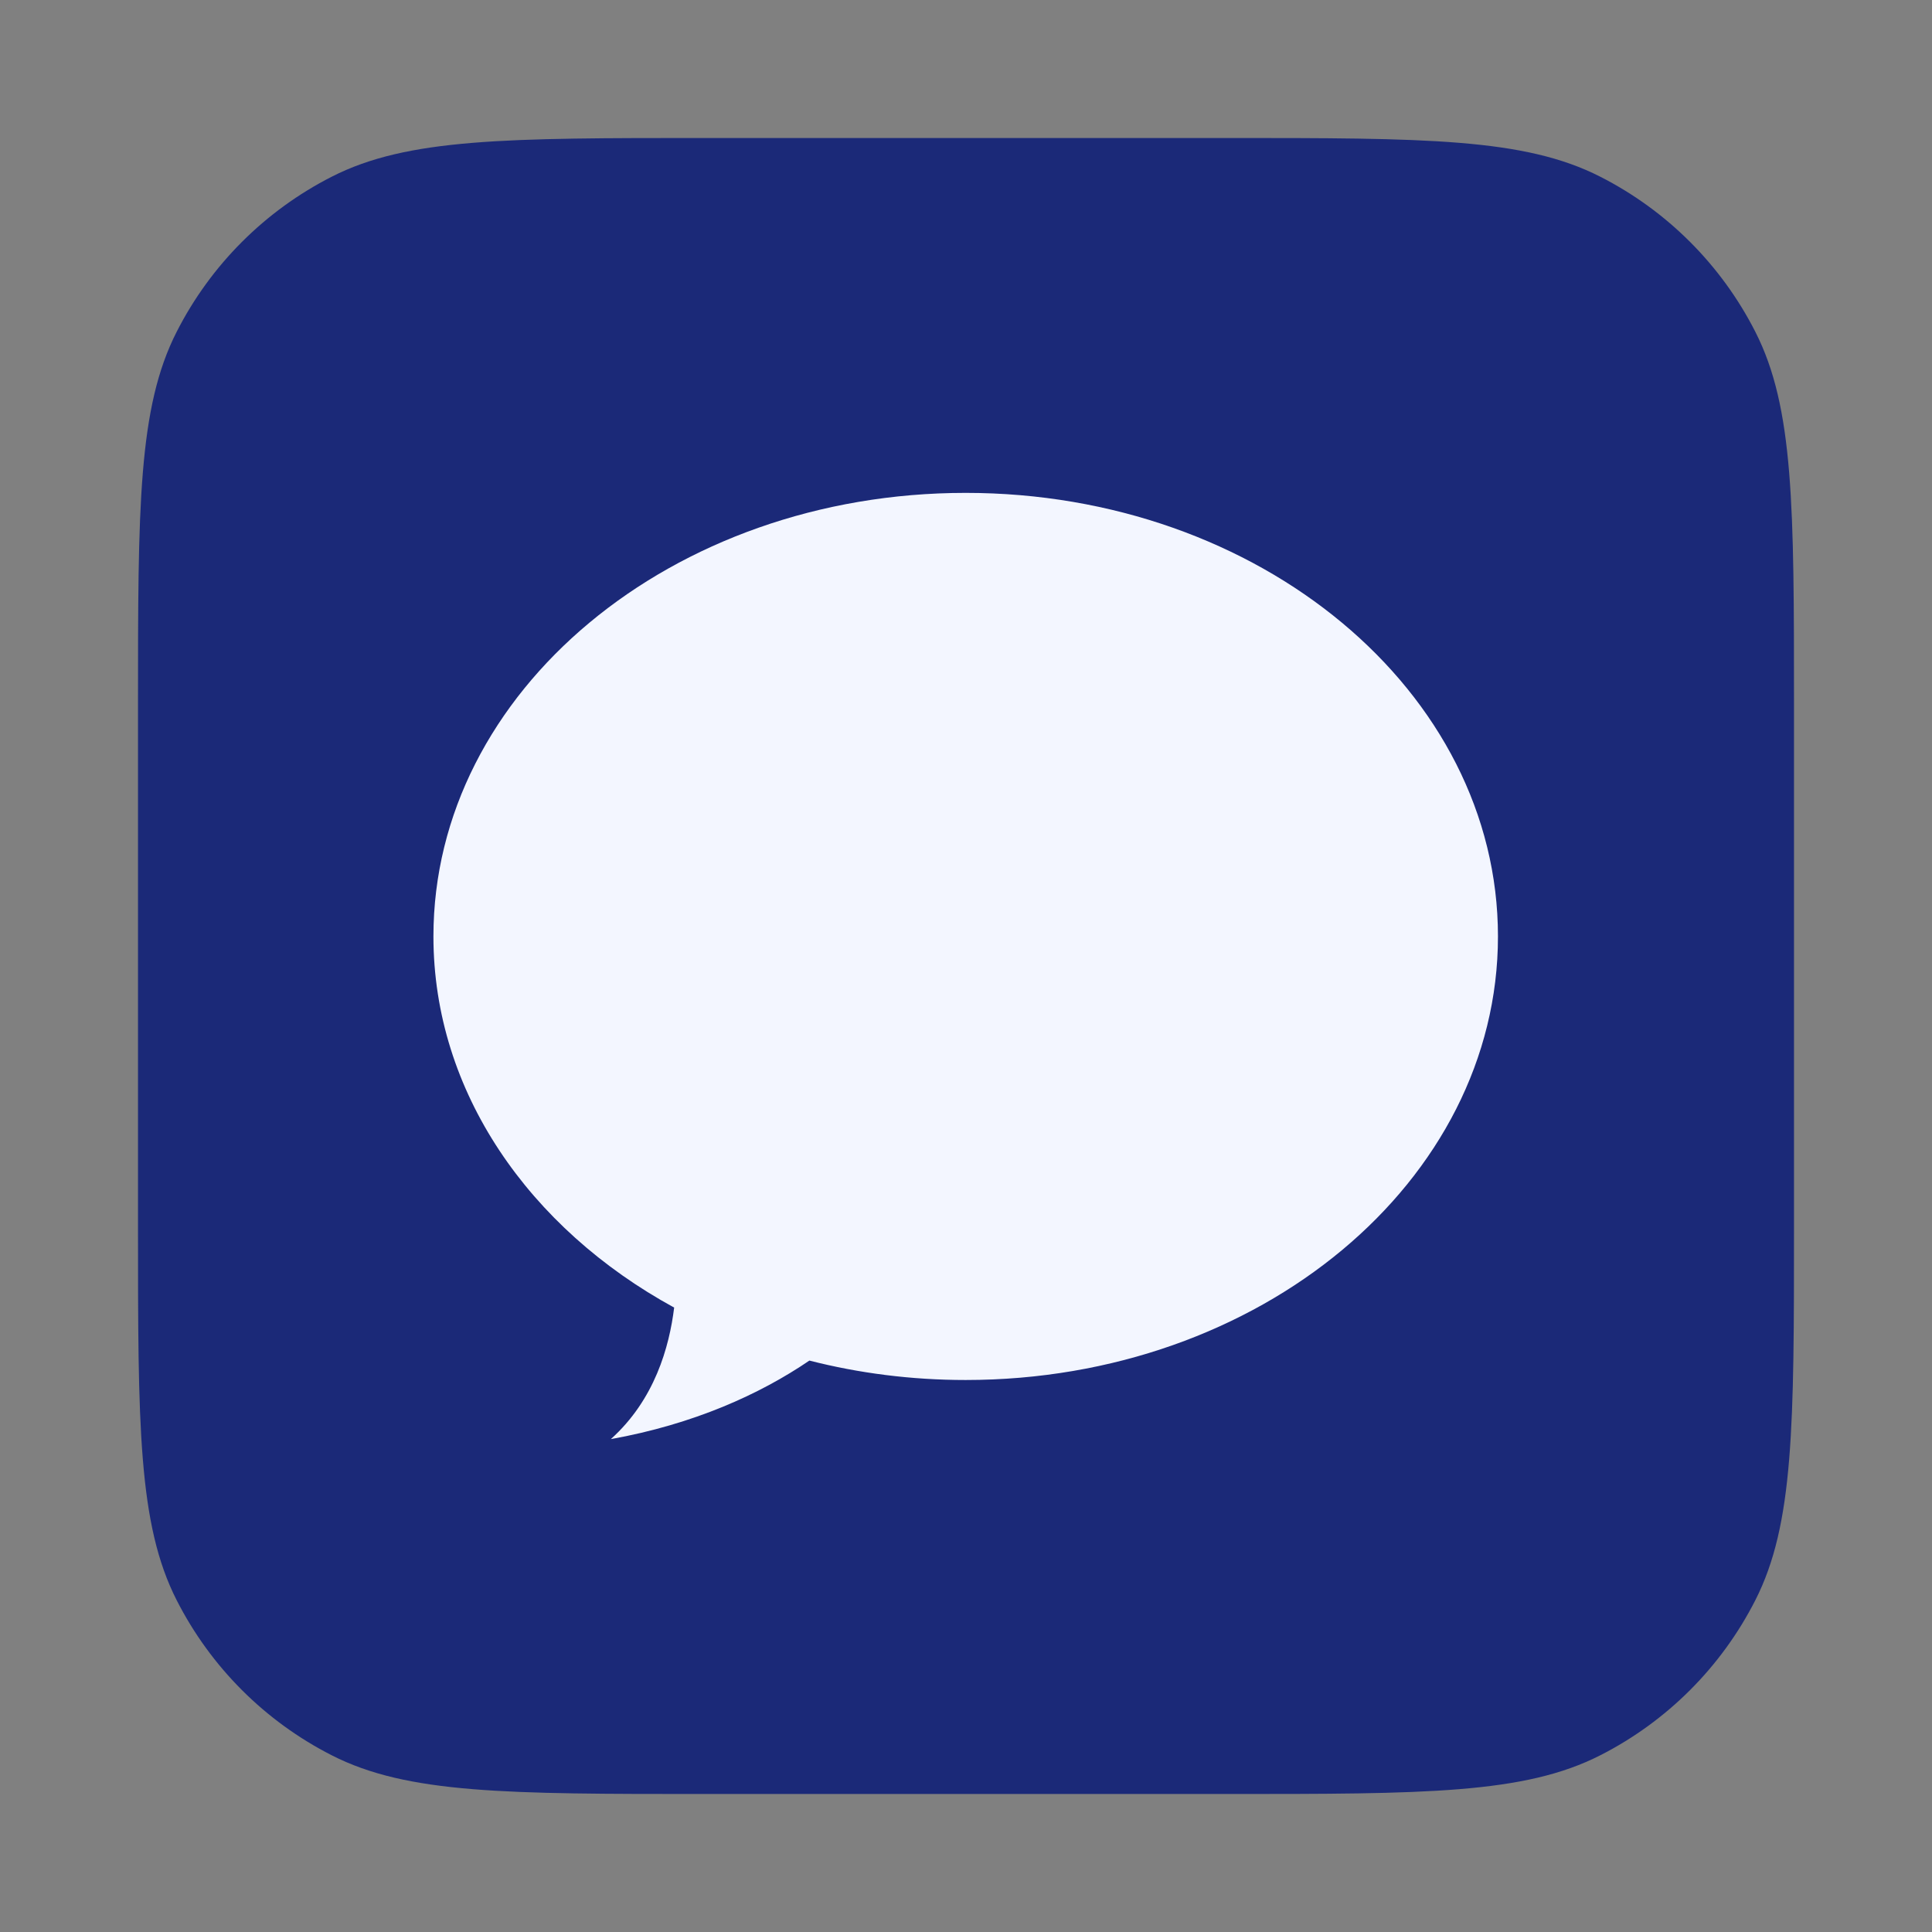 <?xml version="1.0" encoding="UTF-8"?> <svg xmlns="http://www.w3.org/2000/svg" width="35" height="35" viewBox="0 0 35 35" fill="none"><rect x="0" y="0" width="35" height="35" fill="#808080" stroke="none"/><path d="M2.5 12.786C2.5 9.185 2.5 7.385 3.201 6.01C3.817 4.8 4.8 3.817 6.01 3.201C7.385 2.5 9.185 2.5 12.786 2.5H22.214C25.815 2.5 27.615 2.5 28.99 3.201C30.2 3.817 31.183 4.8 31.799 6.01C32.5 7.385 32.5 9.185 32.5 12.786V22.214C32.5 25.815 32.5 27.615 31.799 28.99C31.183 30.2 30.2 31.183 28.99 31.799C27.615 32.5 25.815 32.5 22.214 32.5H12.786C9.185 32.5 7.385 32.5 6.01 31.799C4.8 31.183 3.817 30.2 3.201 28.99C2.5 27.615 2.5 25.815 2.5 22.214V12.786Z" fill="#1B2978"></path><path d="M17.494 25C22.82 25 27.137 21.402 27.137 16.964C27.137 12.526 22.82 8.929 17.494 8.929C12.169 8.929 7.852 12.526 7.852 16.964C7.852 19.777 9.586 22.253 12.213 23.688C12.125 24.403 11.86 25.357 11.066 26.071C12.568 25.801 13.767 25.258 14.663 24.648C15.558 24.877 16.509 25 17.494 25Z" fill="#F3F6FF"></path></svg> 